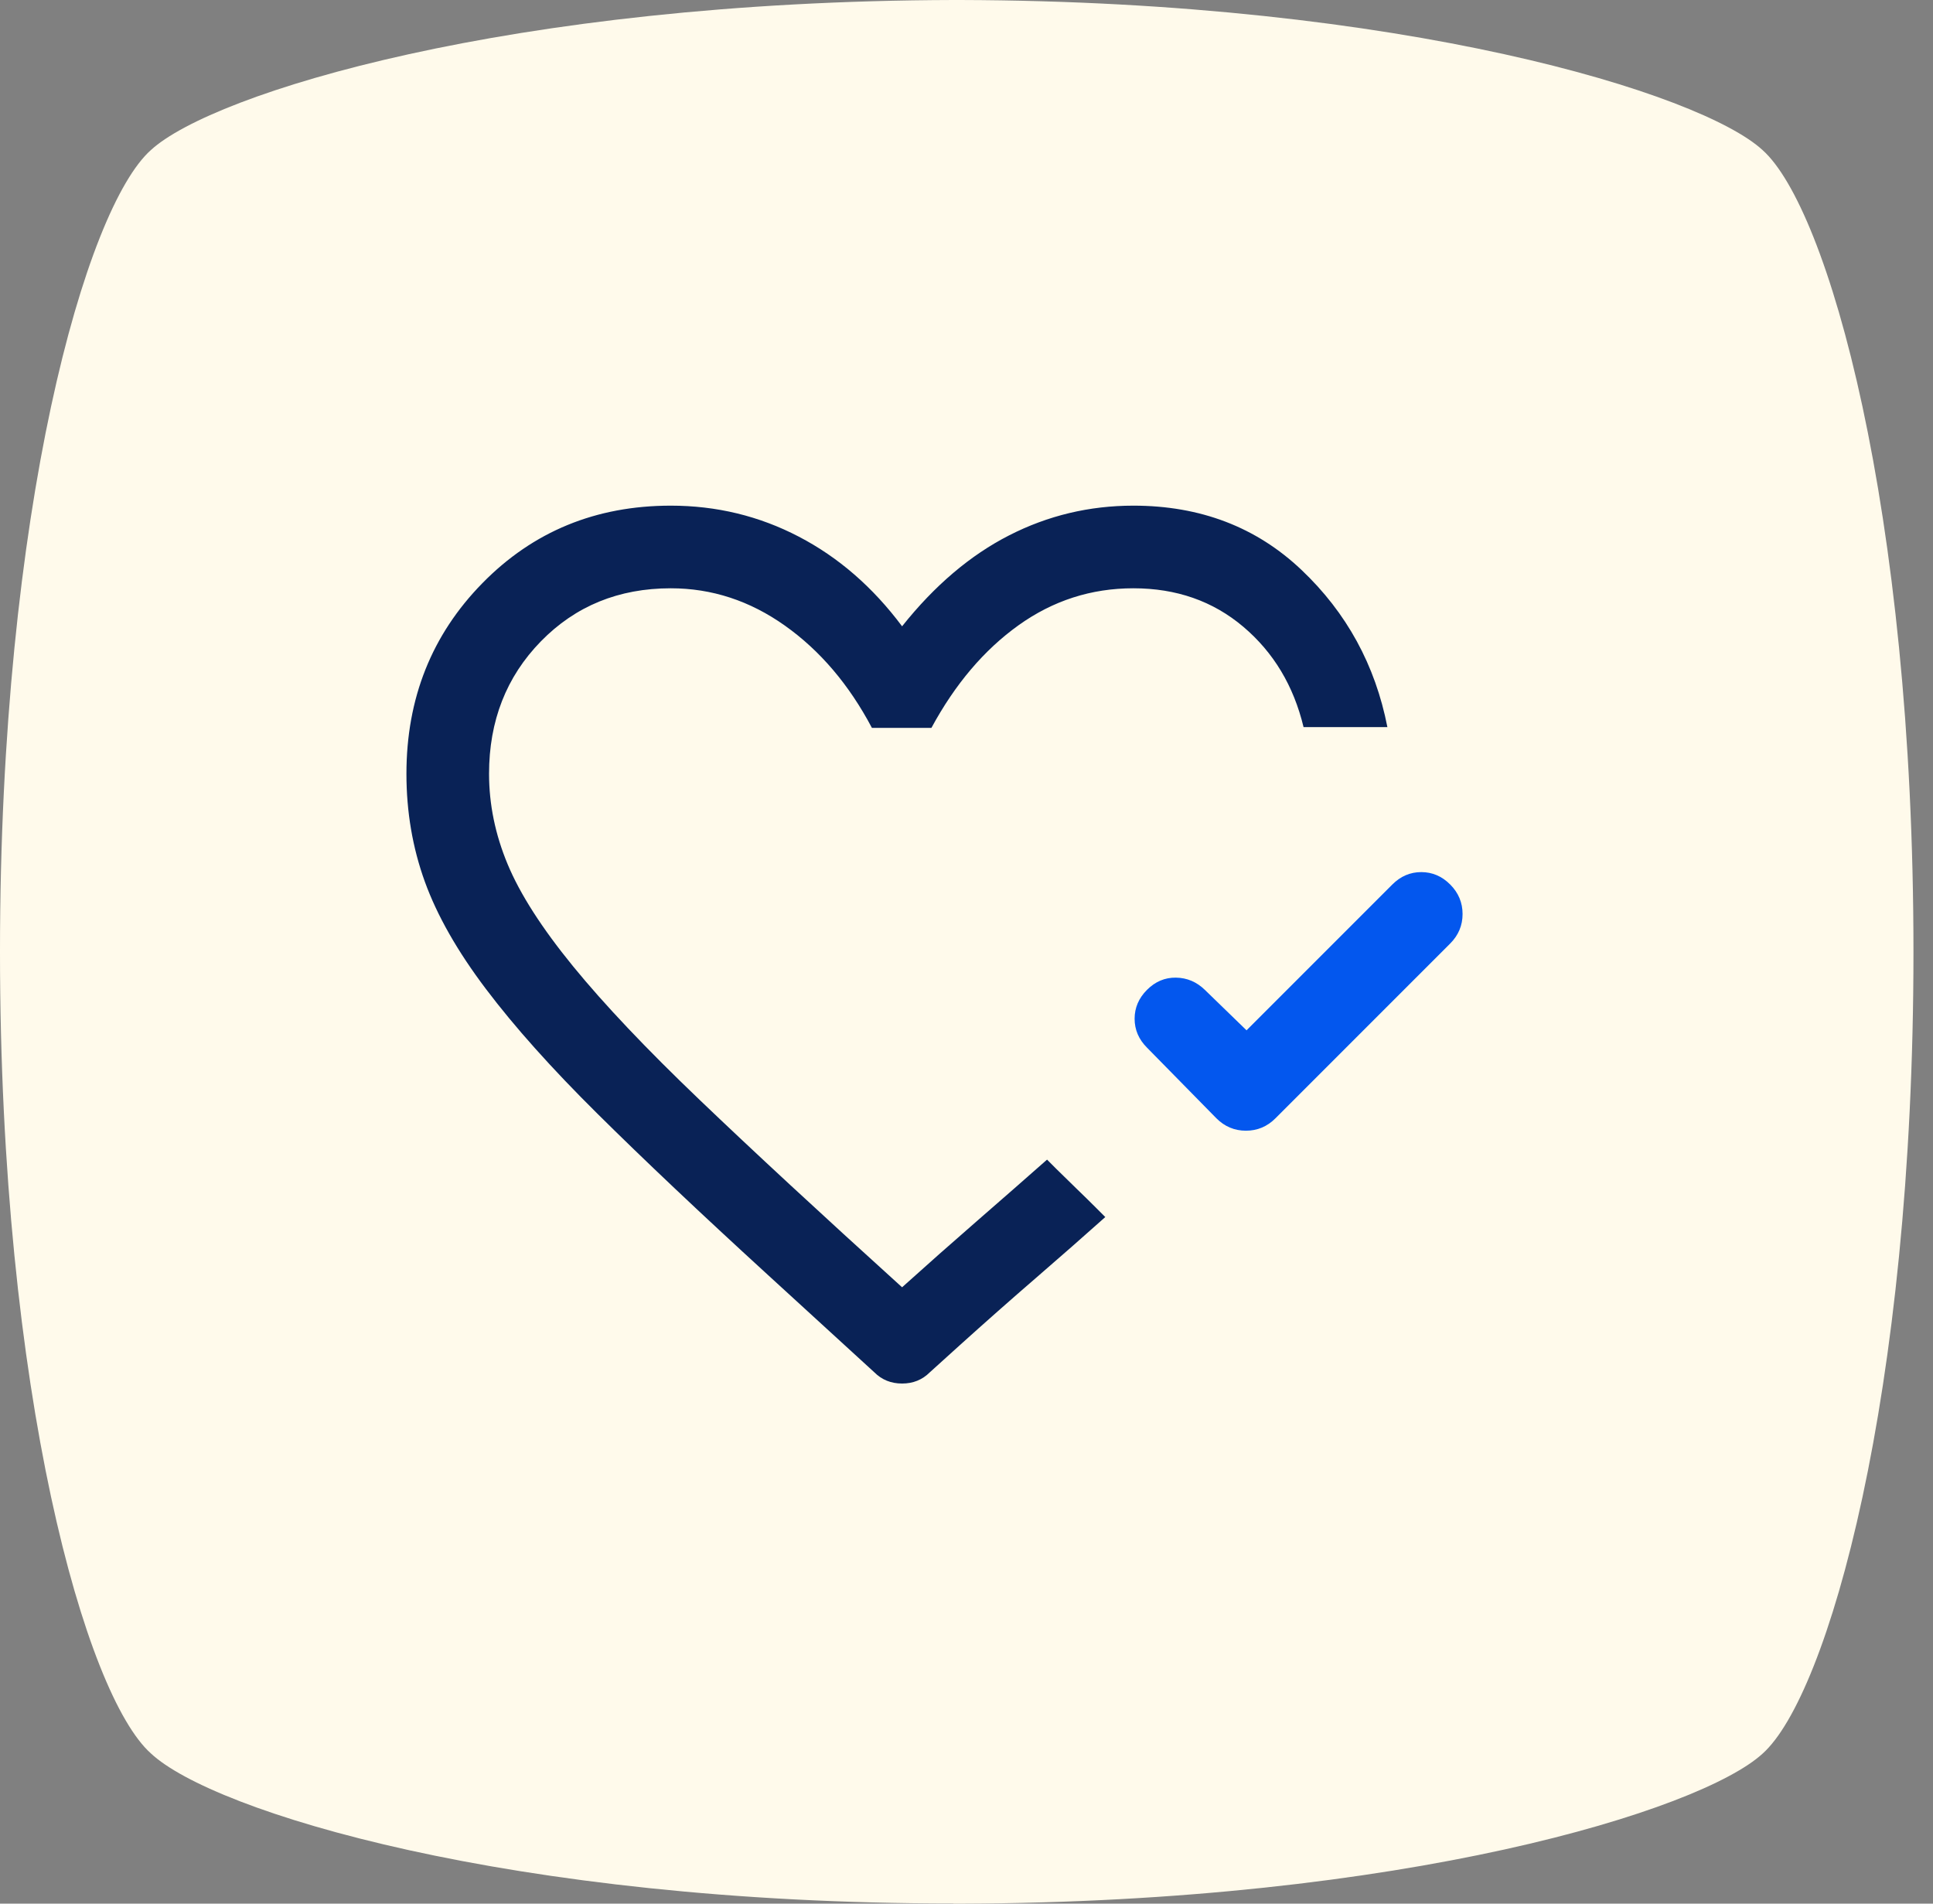 <svg width="65" height="64" viewBox="0 0 65 64" fill="none" xmlns="http://www.w3.org/2000/svg">
<rect x="0" y="0" width="65" height="64" fill="#808080" stroke="none"/>
<path d="M32.057 64H32.289C47.202 63.961 57.195 60.864 59.271 58.955C61.459 57.003 64.343 46.91 64.343 32C64.343 17.09 61.459 6.997 59.268 5.045C57.195 3.136 47.163 0.039 32.289 0H32.057C17.144 0.039 7.151 3.136 5.074 5.045C2.883 6.994 -8.39233e-05 17.127 -8.39233e-05 31.997C-8.39233e-05 46.867 2.883 57 5.074 58.949C7.151 60.898 17.144 63.994 32.057 63.994V64Z" fill="#FFFAEB"/>
<mask id="mask0_2234_59520" style="mask-type:alpha" maskUnits="userSpaceOnUse" x="0" y="0" width="65" height="64">
<path d="M32.057 64H32.289C47.202 63.961 57.195 60.864 59.271 58.955C61.459 57.003 64.343 46.91 64.343 32C64.343 17.09 61.459 6.997 59.268 5.045C57.195 3.136 47.163 0.039 32.289 0H32.057C17.144 0.039 7.151 3.136 5.074 5.045C2.883 6.994 -8.39233e-05 17.127 -8.39233e-05 31.997C-8.39233e-05 46.867 2.883 57 5.074 58.949C7.151 60.898 17.144 63.994 32.057 63.994V64Z" fill="#F6EFD9"/>
</mask>
<g mask="url(#mask0_2234_59520)">
<mask id="mask1_2234_59520" style="mask-type:alpha" maskUnits="userSpaceOnUse" x="12" y="12" width="40" height="40">
<rect x="12" y="12" width="40" height="40" fill="#D9D9D9"/>
</mask>
<g mask="url(#mask1_2234_59520)">
<path d="M25.82 42.861C23.542 40.778 21.632 38.972 20.091 37.444C18.549 35.917 17.299 34.519 16.341 33.25C15.382 31.982 14.697 30.778 14.285 29.639C13.873 28.5 13.667 27.292 13.667 26.014C13.667 23.477 14.519 21.34 16.223 19.604C17.926 17.868 20.037 17 22.556 17C24.093 17 25.528 17.347 26.861 18.042C28.195 18.736 29.352 19.741 30.334 21.056C31.426 19.685 32.625 18.667 33.931 18C35.236 17.333 36.63 17 38.111 17C40.361 17 42.246 17.72 43.764 19.16C45.283 20.599 46.246 22.361 46.653 24.445H43.834C43.5 23.056 42.824 21.931 41.806 21.07C40.787 20.208 39.556 19.778 38.111 19.778C36.695 19.778 35.408 20.192 34.25 21.021C33.093 21.849 32.116 23 31.32 24.472H29.32C28.551 23.018 27.577 21.873 26.396 21.035C25.216 20.197 23.936 19.778 22.556 19.778C20.806 19.778 19.35 20.373 18.188 21.562C17.026 22.752 16.445 24.236 16.445 26.014C16.445 27.042 16.653 28.055 17.07 29.055C17.486 30.055 18.218 31.197 19.264 32.479C20.311 33.762 21.732 35.262 23.528 36.979C25.324 38.697 27.593 40.796 30.334 43.278C31.167 42.528 32.01 41.782 32.861 41.042C33.713 40.301 34.496 39.616 35.209 38.986L35.514 39.292C35.718 39.495 35.943 39.715 36.188 39.951C36.433 40.188 36.658 40.407 36.861 40.611L37.167 40.917C36.463 41.546 35.685 42.229 34.834 42.965C33.982 43.701 33.13 44.454 32.278 45.222L31.264 46.139C31.014 46.389 30.704 46.514 30.334 46.514C29.963 46.514 29.653 46.389 29.403 46.139L25.82 42.861Z" fill="#092256"/>
<path d="M46.82 29.736L41.917 34.639L40.514 33.278C40.237 33.009 39.913 32.873 39.542 32.868C39.172 32.863 38.848 33 38.57 33.278C38.292 33.556 38.153 33.88 38.153 34.25C38.153 34.62 38.292 34.944 38.57 35.222L40.903 37.597C41.181 37.875 41.512 38.014 41.896 38.014C42.281 38.014 42.612 37.875 42.889 37.597L48.764 31.722C49.042 31.444 49.181 31.113 49.181 30.729C49.181 30.345 49.042 30.014 48.764 29.736C48.487 29.458 48.163 29.32 47.792 29.32C47.422 29.32 47.098 29.458 46.82 29.736Z" fill="#0357EE"/>
</g>
</g>
</svg>
